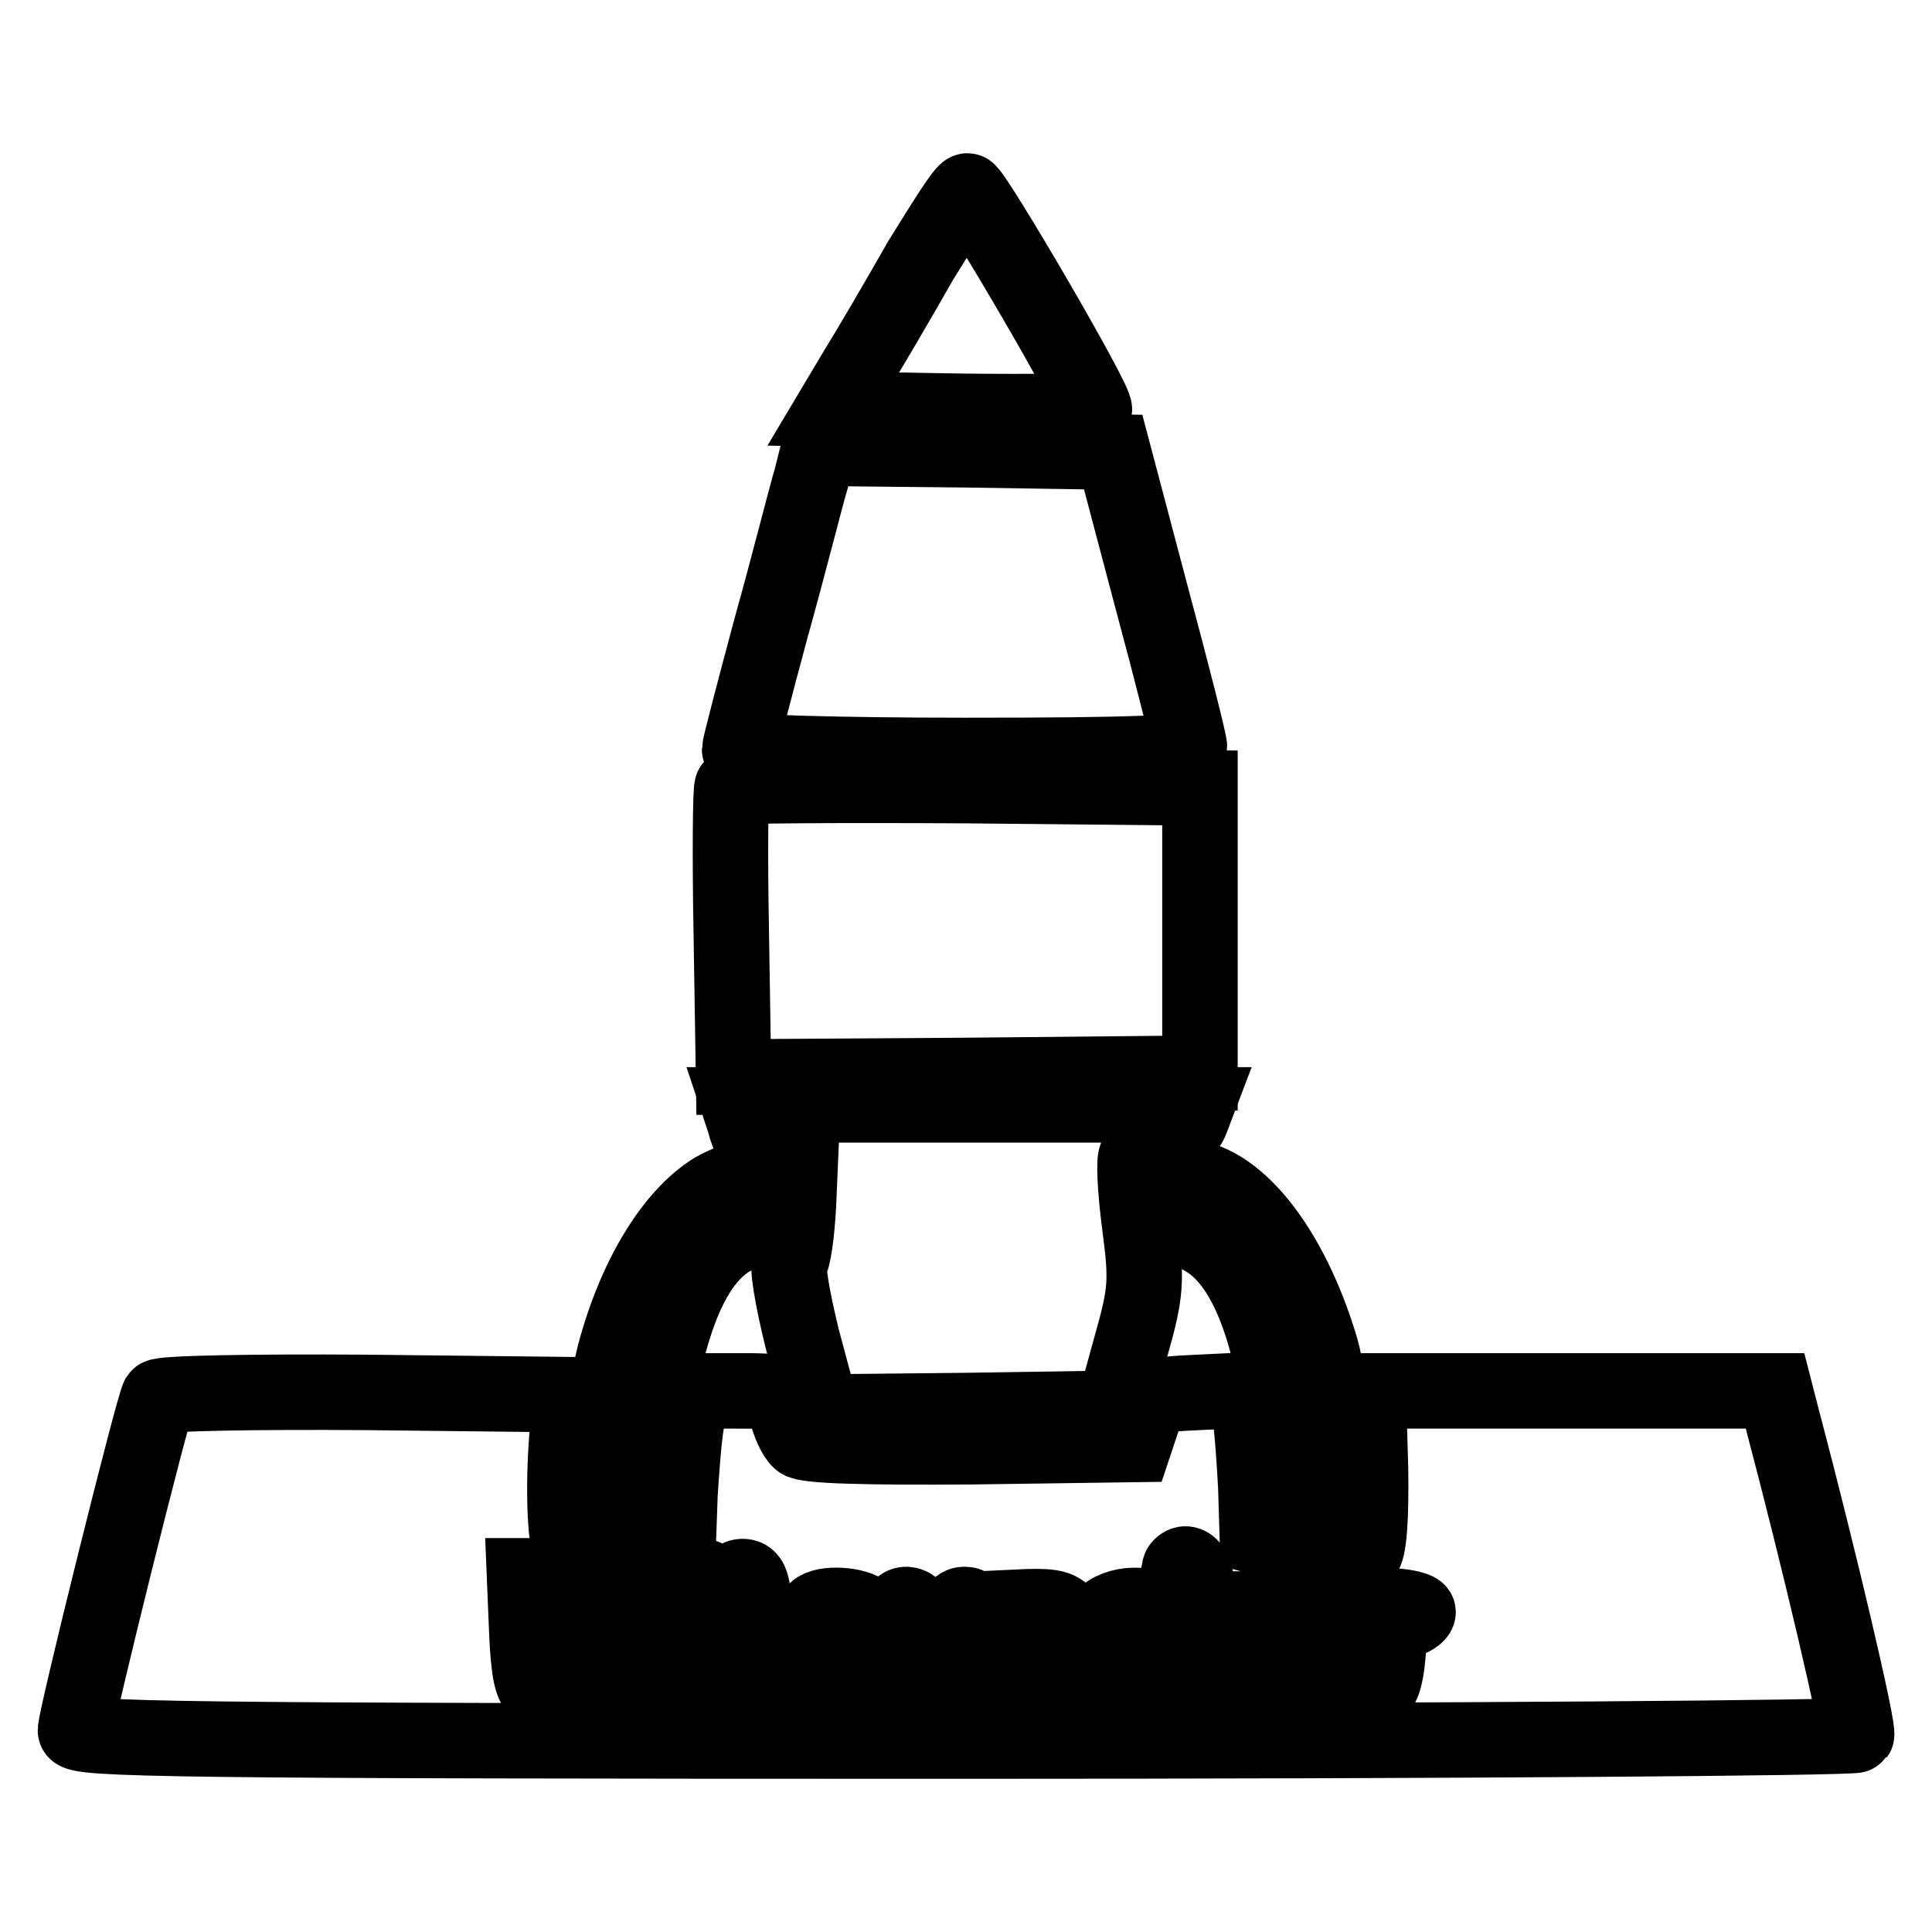 <?xml version="1.0" encoding="utf-8"?>
<!-- Svg Vector Icons : http://www.onlinewebfonts.com/icon -->
<!DOCTYPE svg PUBLIC "-//W3C//DTD SVG 1.1//EN" "http://www.w3.org/Graphics/SVG/1.1/DTD/svg11.dtd">
<svg version="1.1" xmlns="http://www.w3.org/2000/svg" xmlns:xlink="http://www.w3.org/1999/xlink" x="0px" y="0px" viewBox="0 0 256 256" enable-background="new 0 0 256 256" xml:space="preserve">
<g> <g> <path stroke-width="10" fill-opacity="0" stroke="#000000"  d="M122,34.5c-2.9,5.1-6.7,11.6-8.5,14.5l-3.1,5.2l17.1,0.3c9.5,0.1,17.3,0,17.5-0.2c0.6-0.6-16-29-16.8-29  C127.7,25.3,125.1,29.5,122,34.5z"/> <path stroke-width="10" fill-opacity="0" stroke="#000000"  d="M107.5,63.4c-0.7,2.3-2.9,11.1-5.3,19.7C99.9,91.6,98,99,98,99.3c0,0.4,13.4,0.8,29.8,0.8  c23.2,0,29.8-0.3,29.8-1.2c0-0.6-2.3-9.7-5.1-20.1l-5-18.9L128,59.6l-19.5-0.2L107.5,63.4z"/> <path stroke-width="10" fill-opacity="0" stroke="#000000"  d="M97,104.3c-0.2,0.2-0.3,9-0.1,19.4l0.3,19l30.9-0.2l30.9-0.3v-18.9v-18.9l-30.8-0.3  C111.2,104,97.2,104.1,97,104.3z"/> <path stroke-width="10" fill-opacity="0" stroke="#000000"  d="M98.6,148.5c0.3,1.2,0.7,2.2,0.8,2.3c0,0,1.6,0.5,3.4,0.9l3.3,0.9l-0.3,7c-0.2,3.9-0.7,7.3-1.1,7.6  c-0.5,0.3,0.3,4.9,1.6,10.2l2.6,9.7l19.3-0.2l19.4-0.3l2.2-8c2.1-7.4,2.2-8.8,1.2-16.4c-0.6-4.6-0.8-8.7-0.4-9  c0.3-0.4,1.9-1.1,3.5-1.7c1.6-0.5,3.3-1.9,3.7-3l0.8-2.1h-30.3H97.9L98.6,148.5z"/> <path stroke-width="10" fill-opacity="0" stroke="#000000"  d="M94.6,157.7c-5.5,3.4-10.5,11.6-13.2,21.9c-1.5,5.9-3.1,22.7-2.2,22.7c0.3,0,1.7-0.5,3.3-0.9  c2.6-0.9,2.7-1.2,3.9-10.7c1.8-15.9,5.8-25.1,12-27.3c2.8-1,3.3-1.6,3.3-4.4c0-2.6-0.4-3.1-2.1-3.1  C98.5,155.9,96.2,156.8,94.6,157.7z"/> <path stroke-width="10" fill-opacity="0" stroke="#000000"  d="M154.8,159c0,2.7,0.5,3.3,3.3,4.4c6.2,2.3,10.3,11.3,12,27.2c1.1,9.7,1.2,9.8,3.9,10.8  c1.6,0.5,3,0.9,3.3,0.9c1,0-0.8-18.7-2.3-23.7c-4-13.4-11.4-22.7-18.4-22.7C155.1,155.9,154.8,156.5,154.8,159z"/> <path stroke-width="10" fill-opacity="0" stroke="#000000"  d="M21,185.1c-0.7,1.1-11,42.5-11,44.2c0,1.2,12.6,1.4,117.7,1.4c64.8,0,118-0.4,118.3-0.8  c0.4-0.6-5-23.6-9.9-42.1l-0.9-3.5h-26.9h-27l0.3,10.3c0.1,6.7-0.2,10.8-0.9,11.4c-0.9,0.9-2.7,0.7-7.6-0.7l-6.5-1.7l-0.2-6.6  c-0.2-3.7-0.5-8-0.8-9.7l-0.6-3.1l-6.2,0.3c-6.2,0.3-6.2,0.3-7.4,3.6l-1.1,3.3l-21.6,0.3c-13.9,0.1-22-0.1-22.7-0.8  c-0.7-0.6-1.4-2.3-1.8-3.8c-0.5-2.8-0.6-2.8-6.6-2.8h-6.1l-0.5,4c-0.4,2.3-0.7,6.6-0.9,9.7l-0.2,5.7l-6.5,1.7  c-4.5,1.2-6.8,1.4-7.5,0.8c-1-1-1.4-8.9-0.7-16.7l0.4-4.7l-27.1-0.3C33.7,184.4,21.3,184.6,21,185.1z M158.6,210.6  c0,2.3,0.4,2.6,3.1,2.6h3l0.3,5.6c0.2,4.2,0,5.4-0.9,5.1c-0.8-0.3-1.3-2.3-1.5-4.9c-0.3-3.6-0.6-4.4-1.9-4.2  c-1.1,0.2-1.7,1.5-2.1,4.4c-0.3,2.4-1,4.4-1.6,4.6c-0.9,0.3-1.2-1.7-1.2-7.7c0-4.4,0.3-8.2,0.6-8.5  C157.4,206.5,158.6,208,158.6,210.6z M78.9,210c1.5,1.5,1.4,4.1-0.2,5.5c-1.2,0.9-1.1,1.5,0.4,4.1c0.9,1.6,1.6,3.2,1.3,3.7  c-0.9,1.6-2.3,0.7-3.6-2.6c-1.9-4.4-4.4-4.4-4.4,0.1c0,2.3-0.4,3.2-1.1,3c-0.9-0.3-1.3-2.9-1.5-7.7l-0.3-7.3h4.2  C75.9,208.9,78.2,209.4,78.9,210z M86.6,212.4v3.6l2.4-3.6c1.3-1.9,3.1-3.5,4-3.5c1.1,0,0.9,0.8-1,3.3l-2.6,3.3l2.5,3.5  c2.6,4,2.9,5,1.1,5c-0.7,0-2.2-1.7-3.5-3.8l-2.4-3.9l-0.5,3.5c-0.3,2-1,3.7-1.6,4c-0.9,0.3-1.2-1.6-1.2-7.3c0-6.1,0.3-7.7,1.4-7.7  C86.3,208.9,86.6,209.9,86.6,212.4z M99.9,215c0,6,0.1,6.2,2.6,6.4c3.8,0.5,2.6,2.2-1.4,2.2h-3.6l-0.3-7.4c-0.2-6.1,0-7.3,1.2-7.3  C99.6,208.9,99.9,210.1,99.9,215z M114.8,213.8c0.7,0.7,1.1,3.1,1.1,5.5v4.4l-3.9-0.1c-4.6-0.1-6.7-2.3-4.7-4.7  c0.8-0.9,2.3-1.5,3.5-1.5c1.4,0,2.3-0.6,2.3-1.5c0-1.1-0.7-1.4-2.8-1.1c-2.7,0.4-3.5-0.1-2.2-1.4  C109.2,212.3,113.6,212.6,114.8,213.8z M121.7,216.8c0,2.6,0.5,4.4,1.3,4.6c2,0.8,3.4-1.3,3.4-5.2c0-2.6,0.4-3.6,1.4-3.6  c1.2,0,1.4,1,1.2,5.3l-0.3,5.3l-4,0.4c-4.7,0.5-6-1-6-7.1c0-2.8,0.4-3.9,1.4-3.9C121.3,212.7,121.7,213.8,121.7,216.8z  M141.5,214.7c1.3,2.4,0.9,8.6-0.7,9.1c-0.8,0.3-1.2-1.1-1.4-4.2c-0.3-3.8-0.6-4.5-2.2-4.5c-1.6,0-1.9,0.8-2.2,4.5  c-0.4,6.3-2.5,5.3-2.8-1.3l-0.3-5.2l4.3-0.2C139.7,212.8,140.8,213.1,141.5,214.7z M152.9,214c0,0.9-0.8,1.1-2.4,0.9  c-1.8-0.4-2.4,0-2.9,2c-0.8,3.1,1.1,5.6,3.7,4.7c1.3-0.4,1.7-0.2,1.4,0.7c-0.6,1.9-3.8,2.1-5.9,0.6c-2.1-1.5-2.5-6.4-0.6-8.6  C147.8,212.3,152.9,212.2,152.9,214z M177.5,214.5c1.6,3.1,1,3.9-2.9,3.9c-3.1,0-3.8,0.3-3.5,1.6c0.2,1.2,1.2,1.7,3.4,1.7  c3.8,0,3.4,1.8-0.5,2.2c-4.9,0.5-7.9-5.7-4.4-9.5C171.7,212.1,176.2,212.1,177.5,214.5z M187.9,213.6c0,0.4-0.9,0.9-1.8,1.2  c-1.4,0.4-2,1.4-2.2,4.5c-0.5,6.4-2.6,5.9-2.6-0.8v-5.6l3.3-0.1C186.4,212.9,187.9,213.3,187.9,213.6z"/> <path stroke-width="10" fill-opacity="0" stroke="#000000"  d="M72.4,213.2c0,2.5,1.3,2.9,3.7,1.5c1.8-1.1,0.6-3.9-1.8-3.9C72.9,210.8,72.4,211.5,72.4,213.2z"/> <path stroke-width="10" fill-opacity="0" stroke="#000000"  d="M109.6,219.8c-0.3,0.9-0.3,1.7,0,2.1c0.9,0.9,3.5-0.6,3.5-2.1C113.1,217.9,110.4,217.9,109.6,219.8z"/> <path stroke-width="10" fill-opacity="0" stroke="#000000"  d="M171.5,215.1c-1.3,1.3-0.6,2.3,1.8,2.3c1.5,0,2.3-0.5,2.1-1.2C174.9,214.9,172.5,214.2,171.5,215.1z"/> </g></g>
</svg>